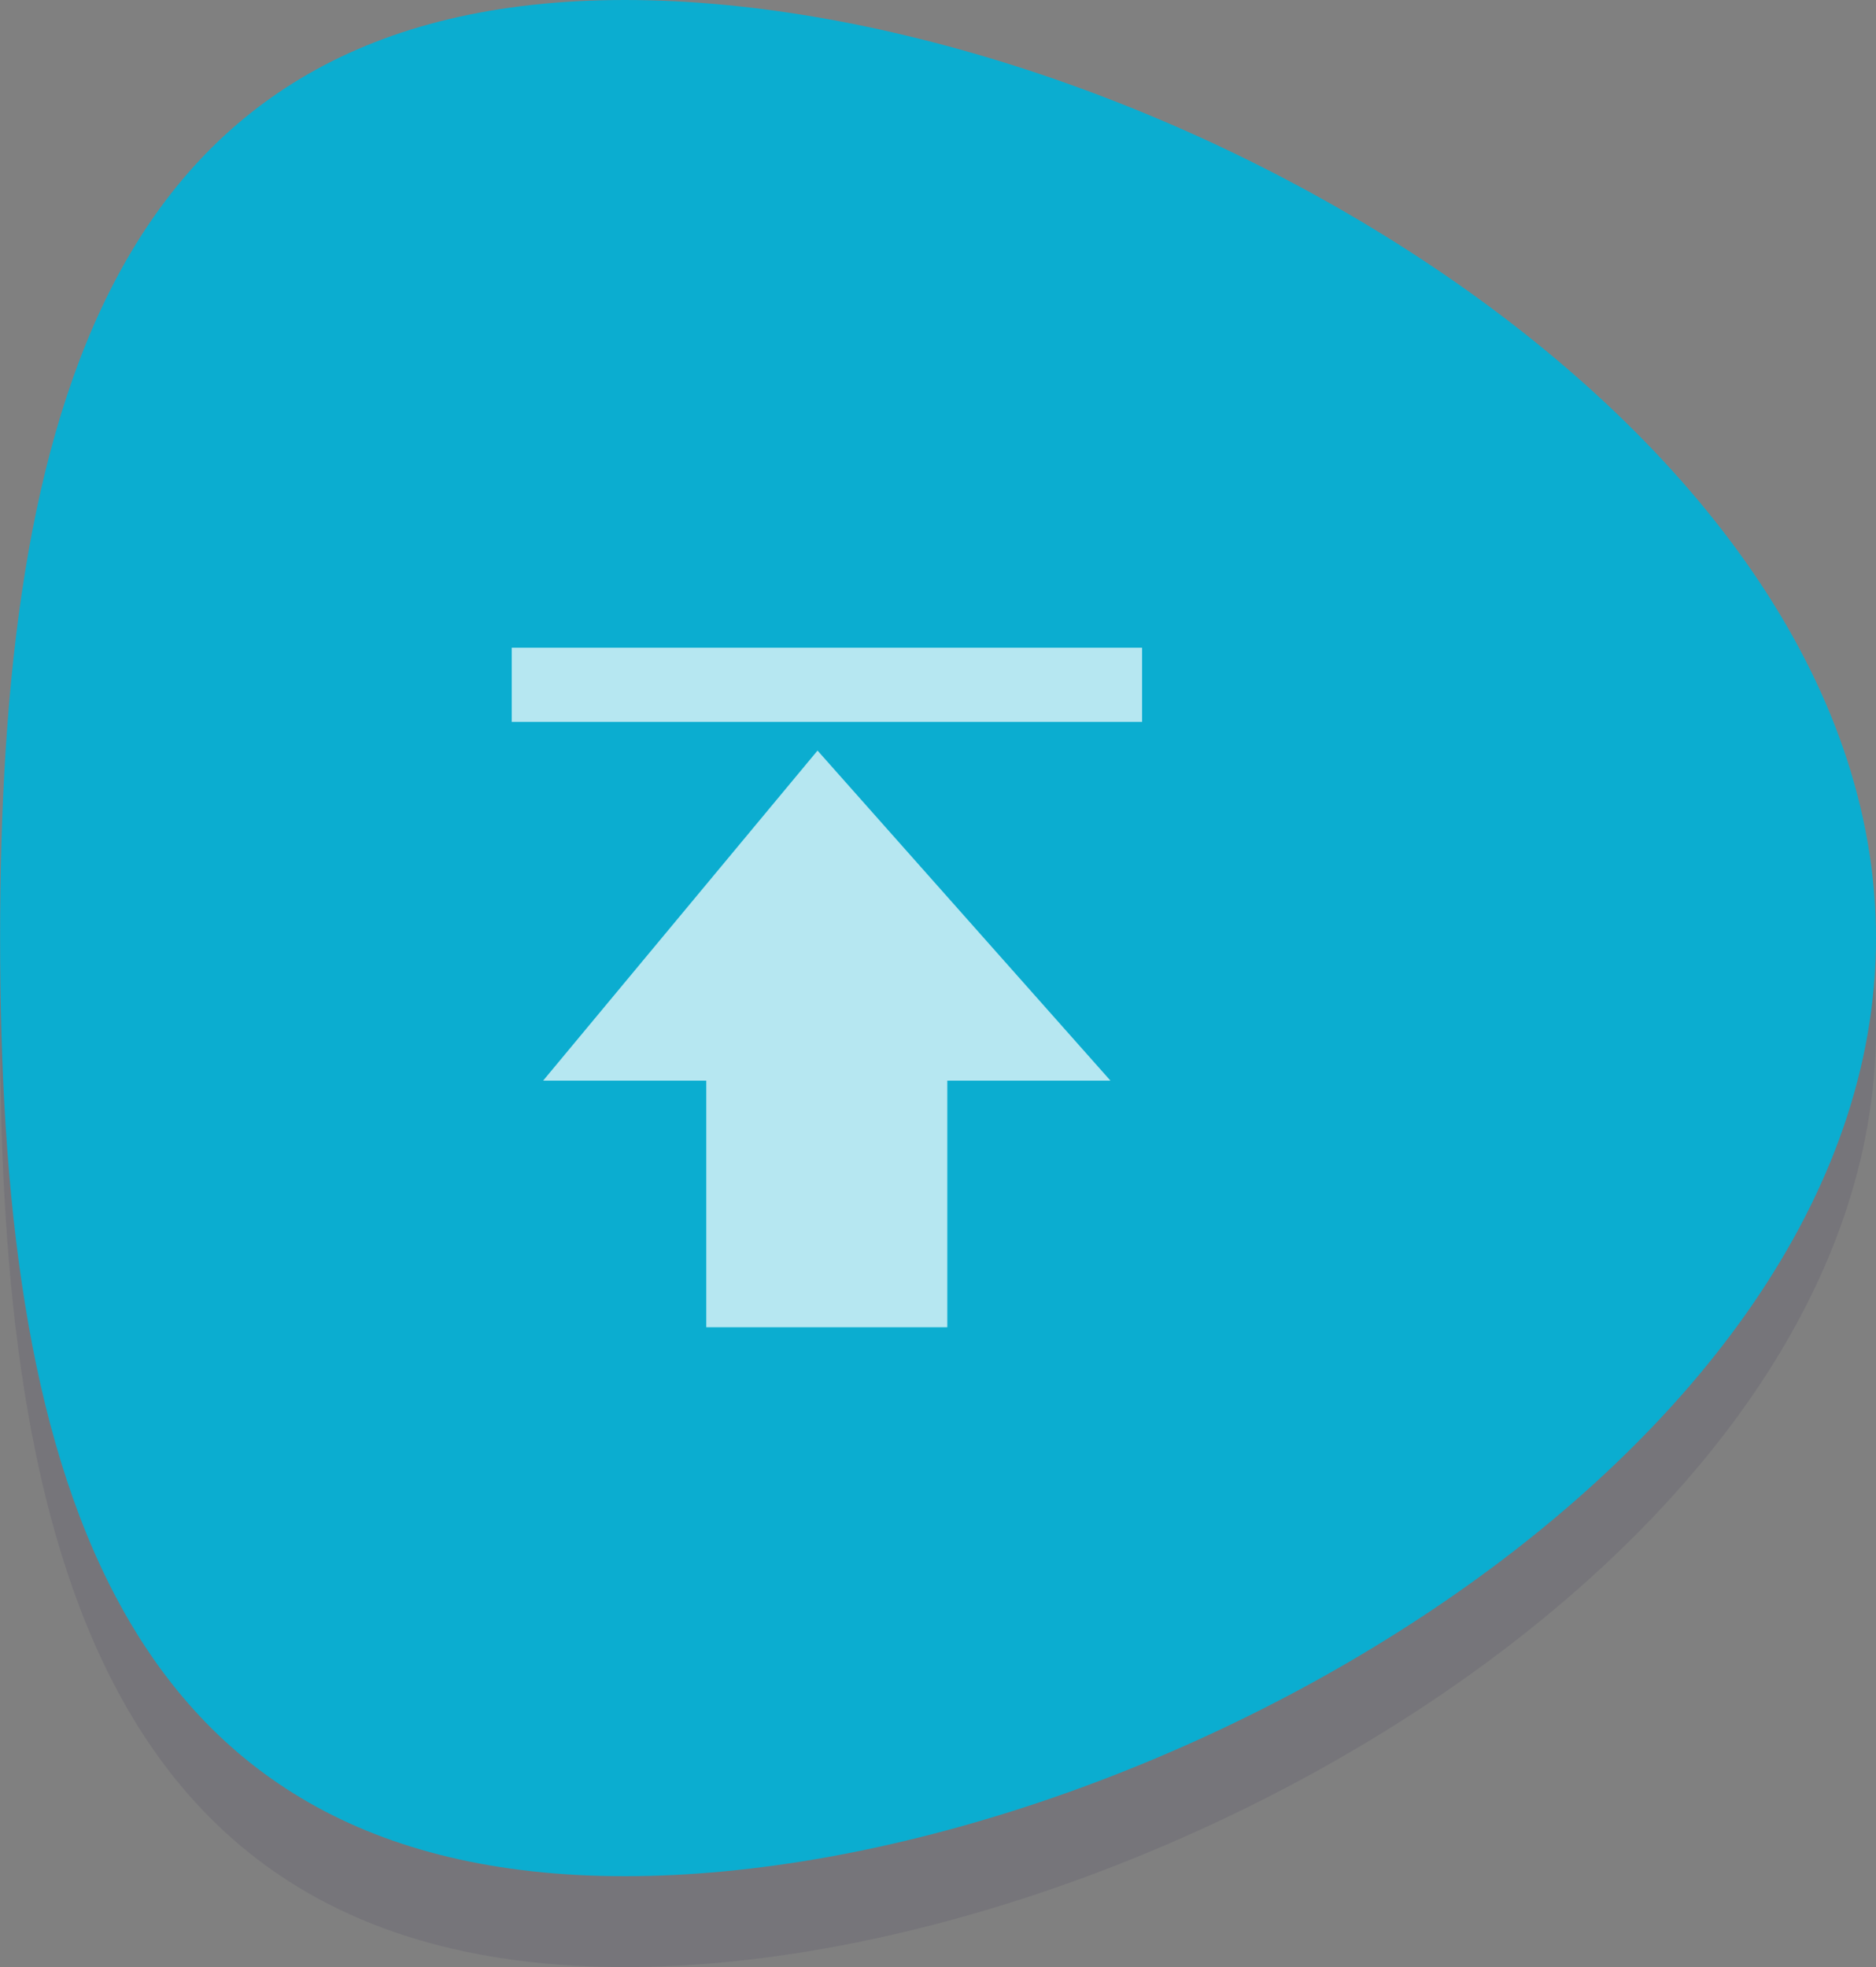 <svg xmlns="http://www.w3.org/2000/svg" width="61.927" height="64.927" viewBox="0 0 61.927 64.927"><rect x="0" y="0" width="61.927" height="64.927" fill="#808080" stroke="none"/><g id="Group_611" data-name="Group 611" transform="translate(-2902.629 -2650.678)"><path id="Path_548" data-name="Path 548" d="M2964.556 2684.642c0 17.1-24.2 30.963-41.3 30.963s-20.623-13.863-20.623-30.963 3.523-30.964 20.623-30.964 41.3 13.863 41.3 30.964z" fill="#201747" opacity=".1"/><path id="Path_549" data-name="Path 549" d="M2964.556 2681.642c0 17.1-24.2 30.963-41.3 30.963s-20.623-13.863-20.623-30.963 3.523-30.964 20.623-30.964 41.3 13.863 41.3 30.964z" fill="#0badd0"/><g id="Group_610" data-name="Group 610" opacity=".7"><path id="Path_550" data-name="Path 550" d="M2933.9 2694.486v-8.14h5.385l-9.669-10.894-9.058 10.894h5.385v8.14" fill="#fff"/></g><path id="Line_65" data-name="Line 65" fill="none" stroke="#fff" stroke-miterlimit="10" stroke-width="2.448" opacity=".7" d="M2919.521 2673.281h20.808"/></g></svg>